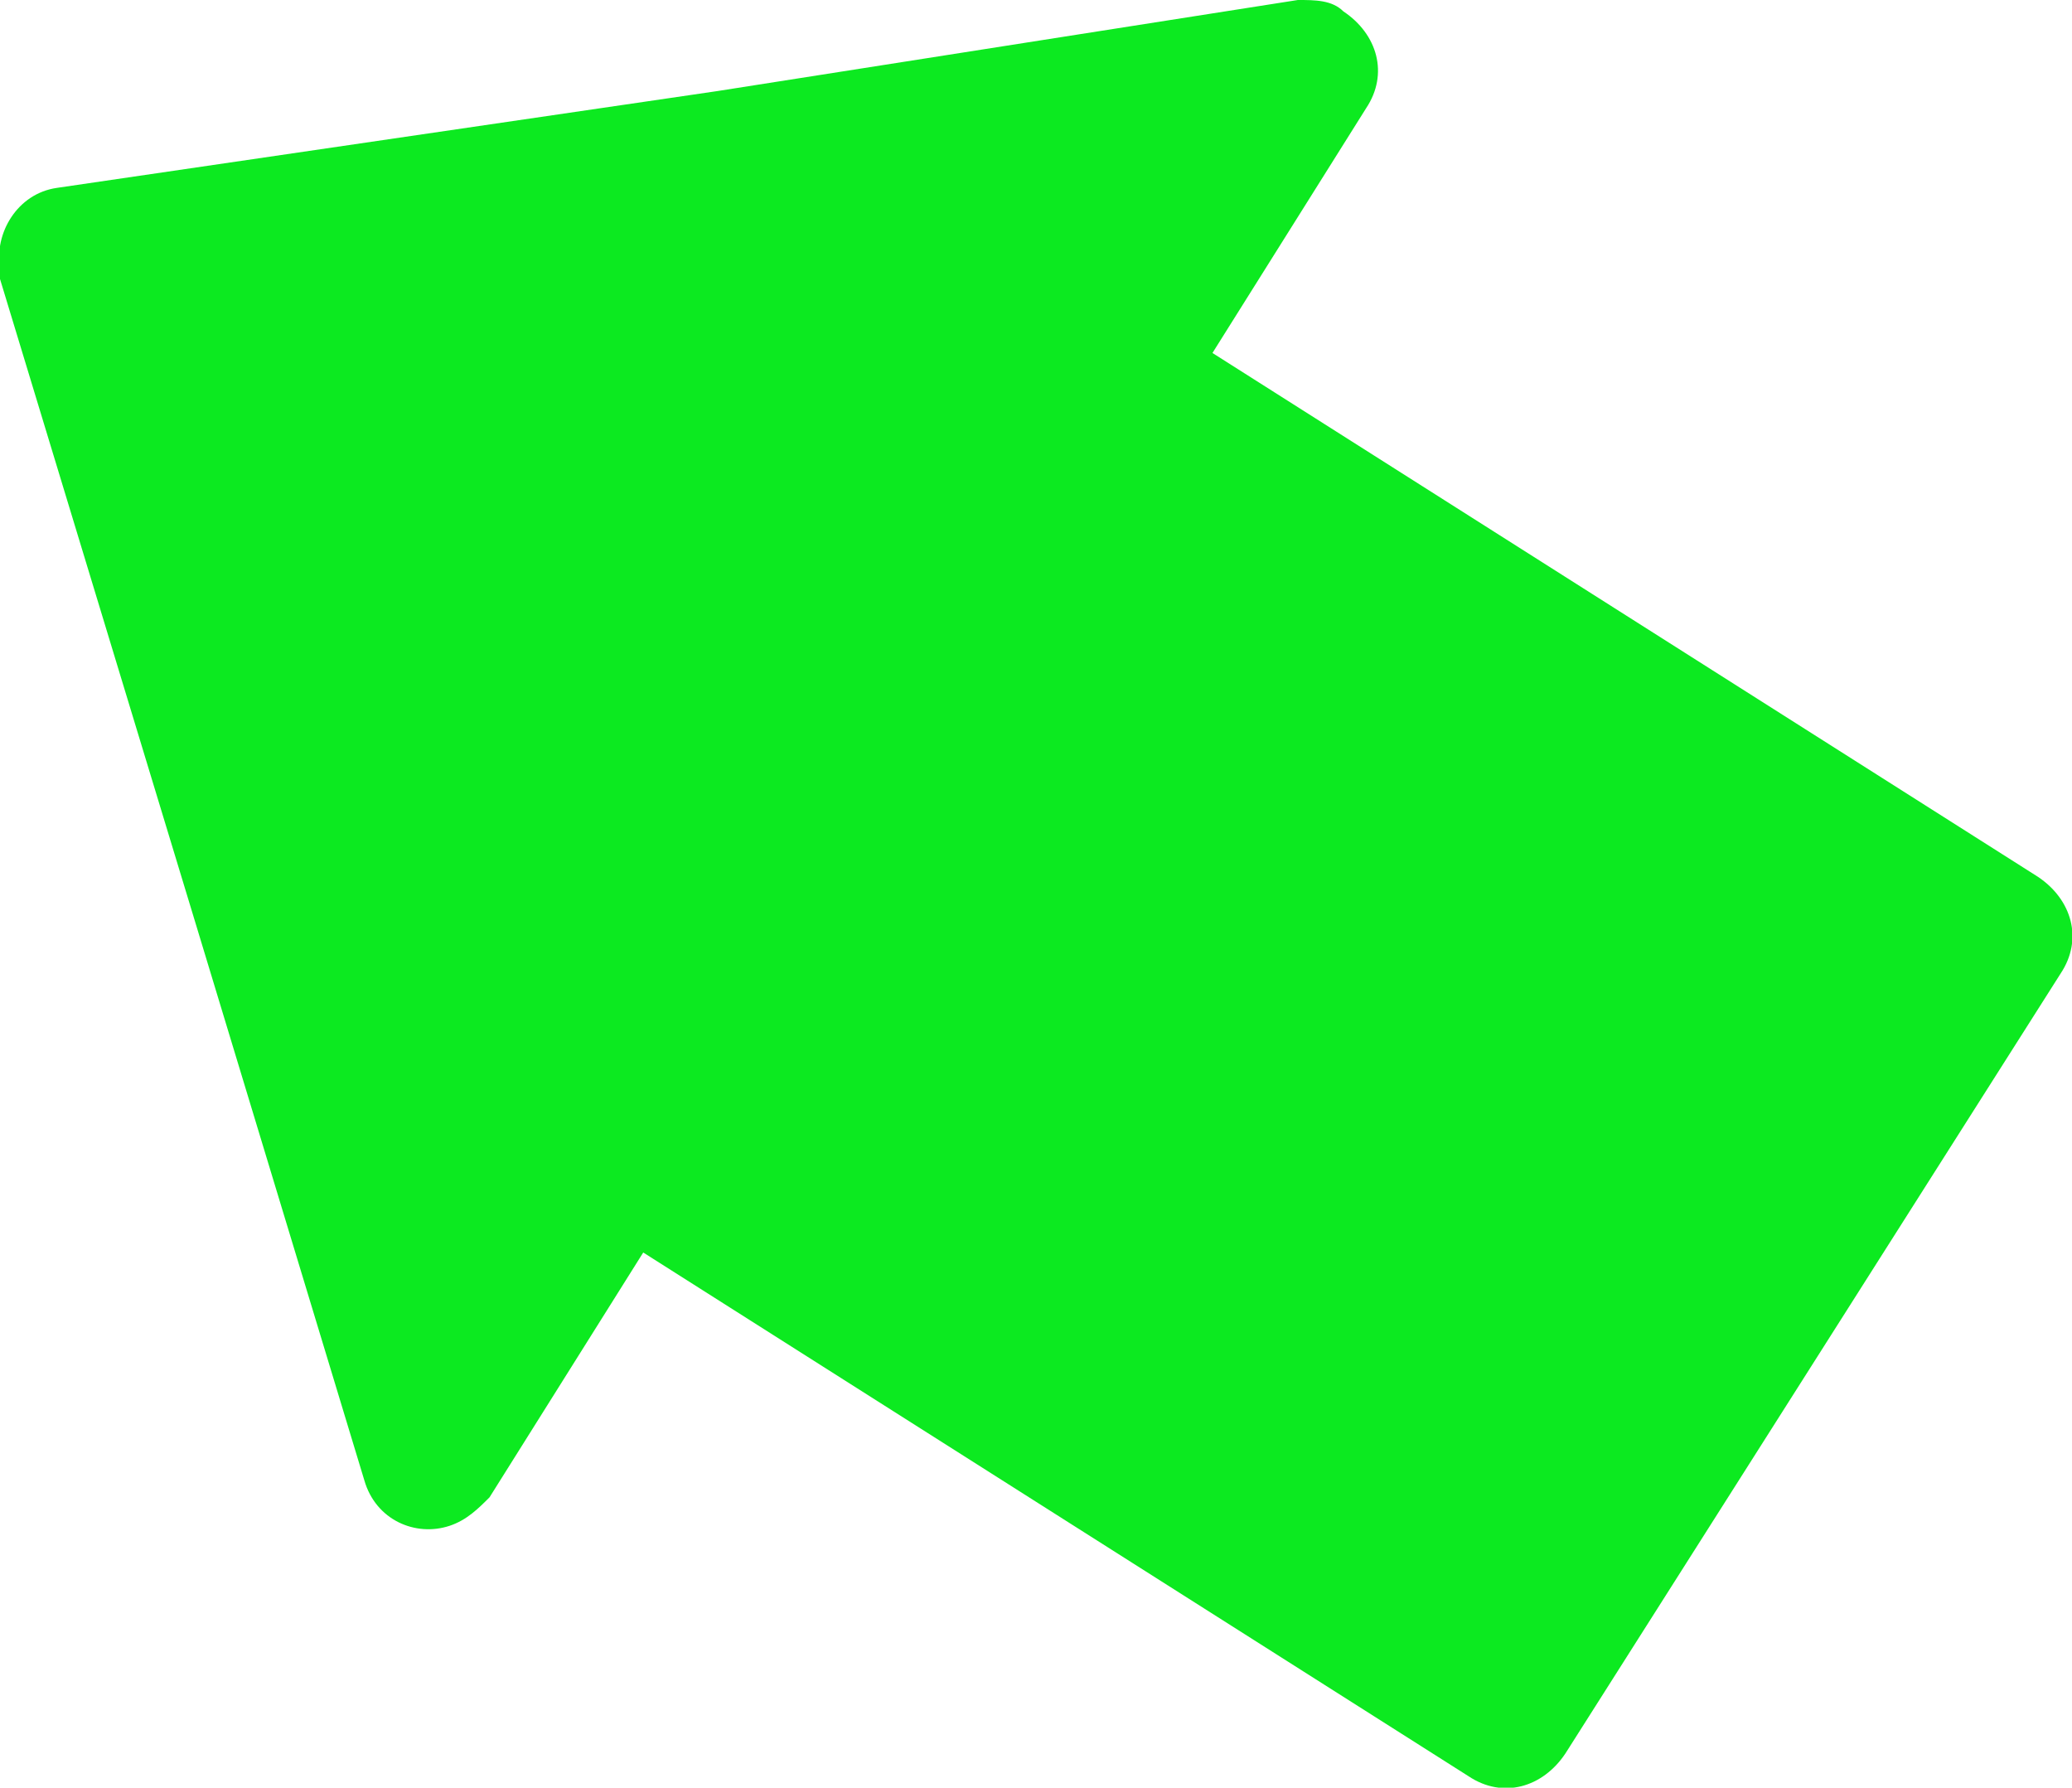 <?xml version="1.0" encoding="utf-8"?>
<!-- Generator: Adobe Illustrator 21.0.0, SVG Export Plug-In . SVG Version: 6.00 Build 0)  -->
<svg version="1.1" id="Layer_1" xmlns="http://www.w3.org/2000/svg" xmlns:xlink="http://www.w3.org/1999/xlink" x="0px" y="0px"
	 viewBox="0 0 36.4 31.4" style="enable-background:new 0 0 36.4 31.4;" xml:space="preserve">
<style type="text/css">
	.st0{fill:#0CEA20;}
</style>
<title>business-arrow</title>
<g id="Layer_2">
	<g id="Layer_1-2">
		<path class="st0" d="M24,1.9c0.4-0.6,0.2-1.3-0.4-1.7C23.4,0,23.1,0,22.8,0L12.6,1.6L1,3.3C0.3,3.4-0.1,4.1,0,4.7
			c0,0.1,0,0.1,0,0.2l3.4,11.2l3,9.9c0.2,0.7,0.9,1,1.5,0.8c0.3-0.1,0.5-0.3,0.7-0.5l2.7-4.3l14.5,9.2c0.6,0.4,1.3,0.2,1.7-0.4l0,0
			l8.7-13.7c0.4-0.6,0.2-1.3-0.4-1.7l0,0L21.3,6.2L24,1.9z"/>
	</g>
</g>
</svg>

